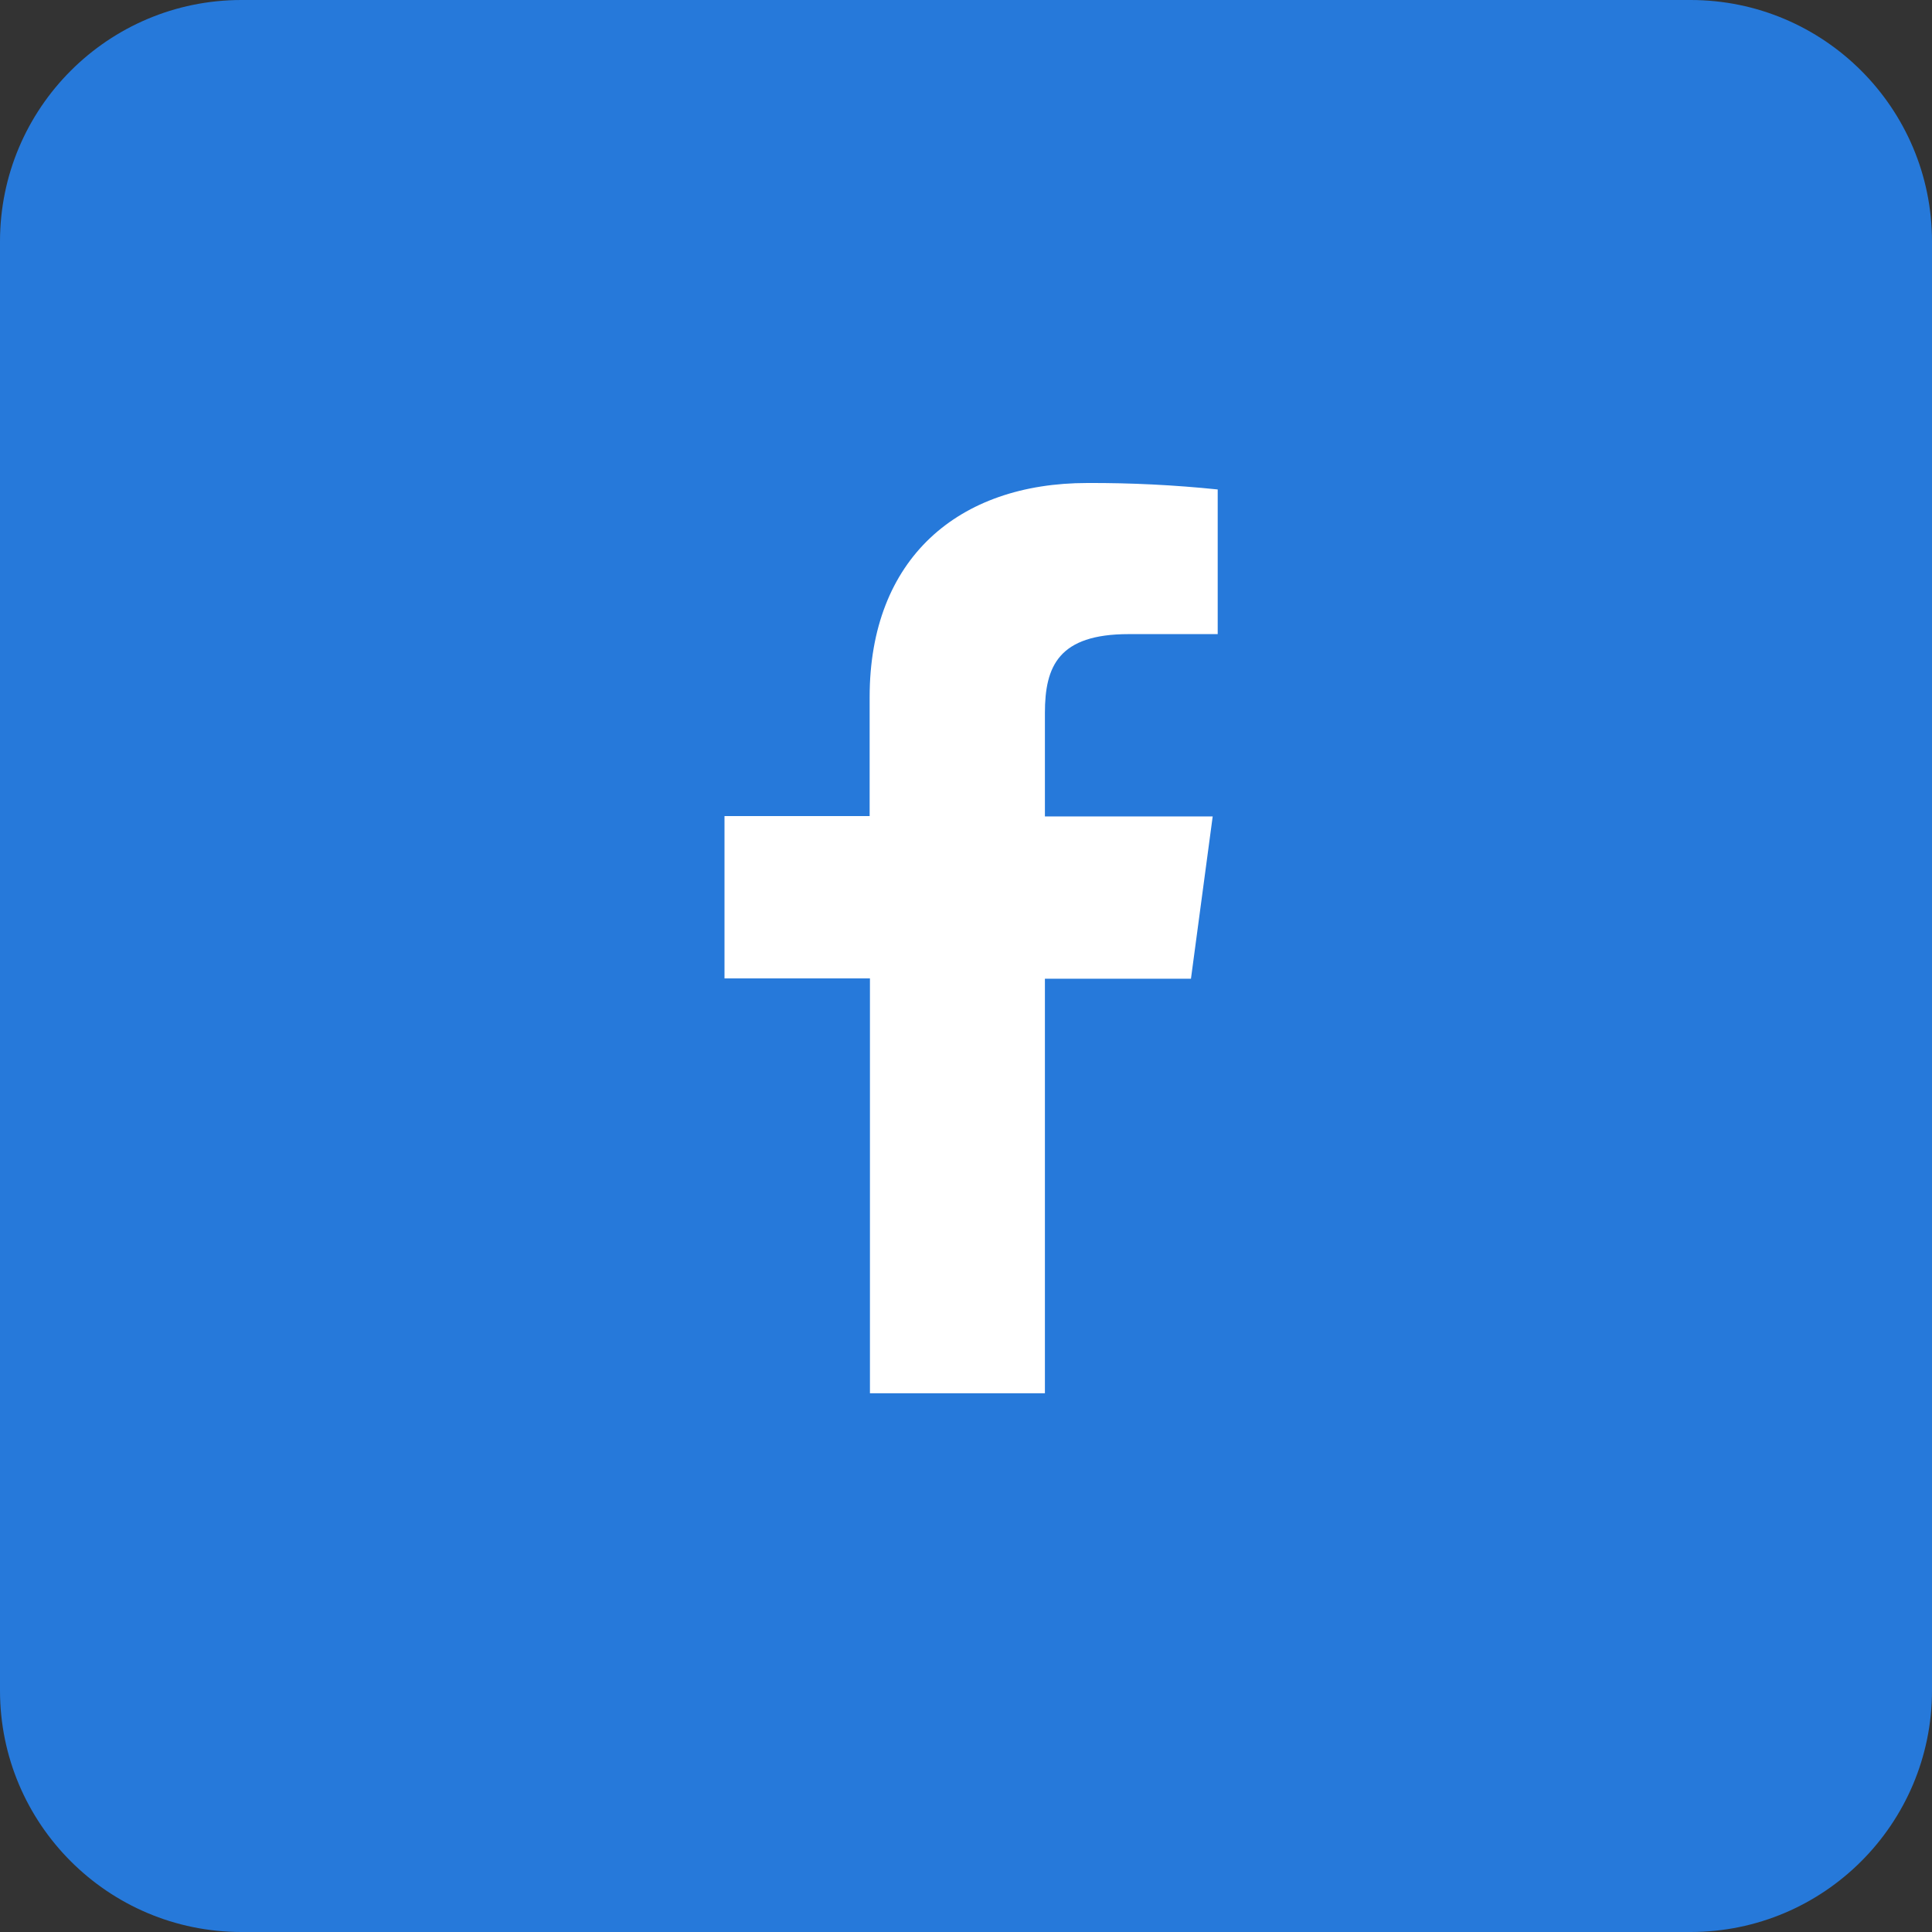 <svg width="32" height="32" viewBox="0 0 32 32" fill="none" xmlns="http://www.w3.org/2000/svg">
<rect x="0" y="0" width="32" height="32" fill="#333333" stroke="none"/>
<path d="M0 4C0 1.791 1.791 0 4 0H28C30.209 0 32 1.791 32 4V28C32 30.209 30.209 32 28 32H4C1.791 32 0 30.209 0 28V4Z" fill="#2679DA"/>
<path d="M17.307 23.077V16.211H19.726L20.086 13.523H17.307V11.81C17.307 11.034 17.533 10.503 18.695 10.503H20.169V8.107C19.452 8.033 18.731 7.997 18.01 8C15.872 8 14.404 9.25 14.404 11.545V13.517H12V16.206H14.409V23.077H17.307Z" fill="white"/>
</svg>
